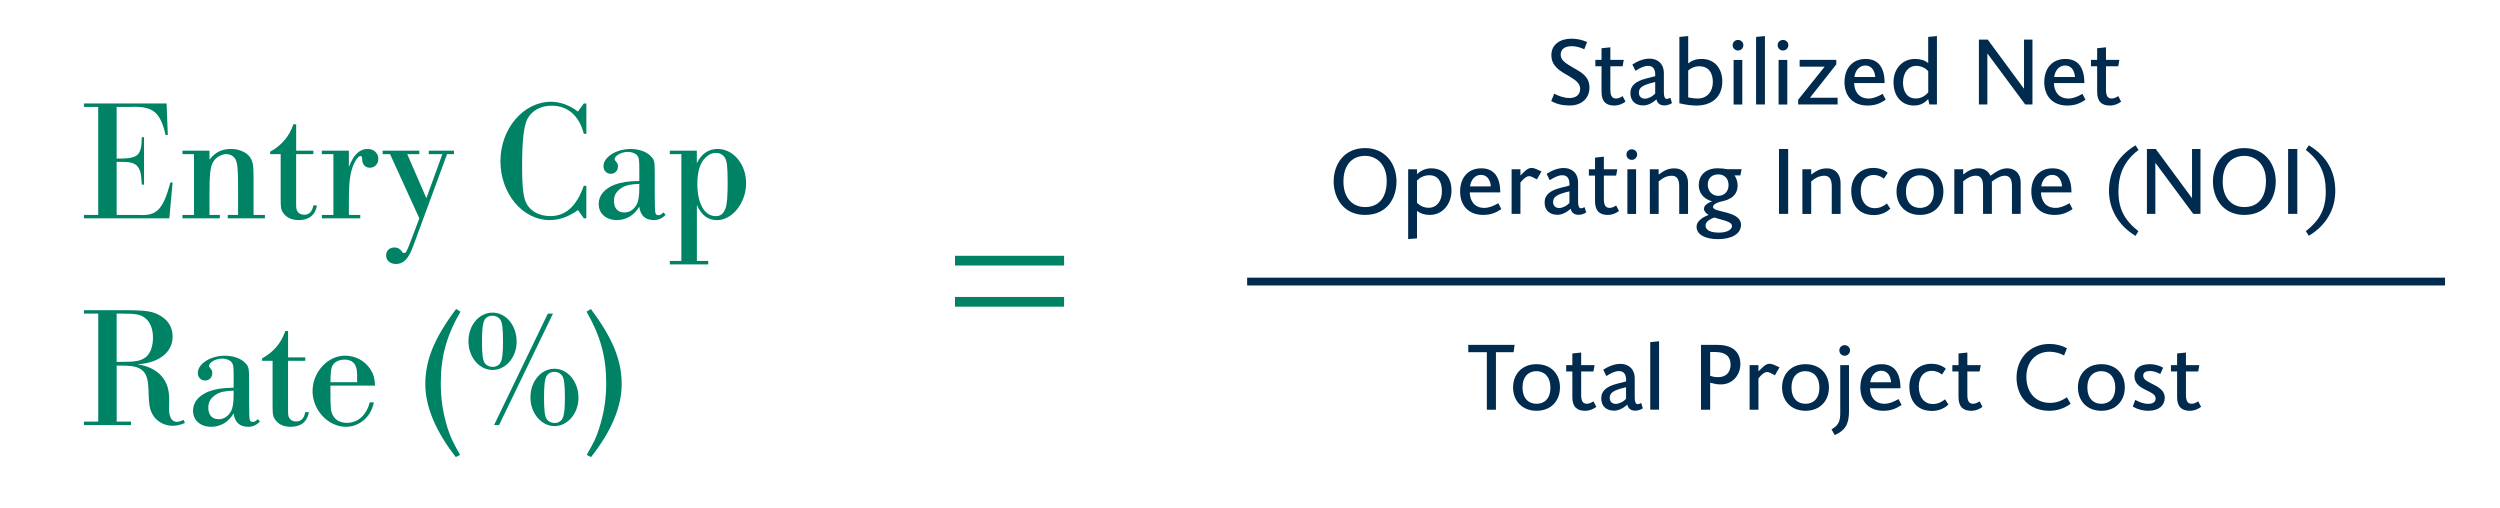 <?xml version="1.0" encoding="UTF-8"?><svg id="Layer_1" xmlns="http://www.w3.org/2000/svg" viewBox="0 0 640 130"><path d="m25.14,27.37h-3.66v-.88h21.17l.31,8.07h-.57c-1.37-5.95-3.26-7.45-9.13-7.19h-3.4v13.23c5.51.04,6.35-.66,6.44-5.47h.57v12.13h-.57c-.18-2.69-.26-3.18-.71-4.06-.62-1.28-1.76-1.76-4.32-1.76h-1.41v13.58h5.6c4.67.31,6.26-1.32,8.16-8.29h.57l-.84,9.17h-21.87v-.88h3.66v-27.65Z" style="fill:#008265; stroke-width:0px;"/><path d="m49.66,39.45h-2.95v-.88h6.92v2.29c1.46-1.9,3.18-2.73,5.51-2.73,1.81,0,3.57.66,4.54,1.72.97,1.1,1.23,2.12,1.23,5.38v9.79h2.91v.88h-9.52v-.88h2.65v-6.79c0-5.25-.18-6.84-.84-7.72-.48-.66-1.28-1.06-2.16-1.06-1.15,0-2.51.71-3.22,1.76-.88,1.23-1.1,3.13-1.1,8.56v5.25h2.65v.88h-9.57v-.88h2.95v-15.57Z" style="fill:#008265; stroke-width:0px;"/><path d="m75.81,38.57h4.41v.88h-4.41v12.52c0,1.28.04,1.72.35,2.16.31.53.93.84,1.68.84,1.32,0,2.07-.75,2.38-2.38h.93c-.44,2.47-2.03,3.75-4.67,3.75-1.63,0-2.95-.53-3.79-1.59-.75-.93-.84-1.37-.84-4.1v-11.2h-2.69v-.62c2.91-1.59,4.9-3.92,5.95-7.01h.71v6.75Z" style="fill:#008265; stroke-width:0px;"/><path d="m85.34,39.45h-2.95v-.88h6.92v4.19c1.19-3.13,2.73-4.63,4.76-4.63,1.63,0,2.78,1.06,2.78,2.56,0,1.28-.93,2.25-2.16,2.25-1.15,0-1.9-.79-1.98-2.07-.04-.79-.09-.93-.44-.93-.31,0-.79.44-1.19,1.1-1.32,2.25-1.76,4.76-1.76,9.88v4.1h2.91v.88h-9.83v-.88h2.95v-15.57Z" style="fill:#008265; stroke-width:0px;"/><path d="m105.8,62.91c-1.19,3.35-2.47,4.67-4.45,4.67-1.46,0-2.51-.93-2.51-2.16s.88-2.07,2.12-2.07c.79,0,1.41.31,1.85.93.26.4.4.49.66.49.44,0,.57-.22,1.41-2.34l2.47-6.53-7.5-16.45h-1.9v-.88h9.39v.88h-3.09l4.9,11.29,4.1-11.29h-3.48v-.88h6.44v.88h-1.76l-8.64,23.46Z" style="fill:#008265; stroke-width:0px;"/><path d="m150.12,55.9h-.66l-1.5-2.12c-2.51,1.76-4.72,2.56-7.28,2.56-6.88,0-12.57-6.79-12.57-15.08s5.87-15.21,12.96-15.21c2.34,0,4.76.88,6.88,2.51l1.5-2.07h.66v7.76h-.66c-1.15-4.59-4.1-7.19-8.2-7.19-2.82,0-5.03,1.19-6.22,3.35-.93,1.76-1.37,5.56-1.37,11.99,0,6.04.35,8.64,1.41,10.19,1.15,1.72,3.31,2.73,5.82,2.73,3.92,0,6.75-2.56,8.55-7.76h.66v8.33Z" style="fill:#008265; stroke-width:0px;"/><path d="m170.4,55.02c-1.01.97-1.9,1.32-3.04,1.32-2.16,0-3.44-1.19-3.7-3.44-1.28,2.2-3.35,3.44-5.73,3.44-2.78,0-4.67-1.68-4.67-4.1,0-2.16,1.41-3.88,4.01-4.94,1.63-.62,3.44-.93,6.39-.97v-3.04c0-2.51-.09-2.95-.57-3.53-.44-.53-1.41-.88-2.38-.88-1.59,0-3.35.97-3.35,1.85,0,.18.04.26.22.49.49.53.62.88.62,1.37,0,1.1-.79,1.9-1.81,1.9-1.1,0-1.9-.79-1.9-1.94,0-2.34,3.26-4.41,6.92-4.41,2.16,0,4.15.71,5.2,1.85.97,1.01,1.01,1.23,1.01,5.12v4.85q0,4.19.18,4.59c.13.4.31.53.75.53s.53-.04,1.32-.71l.53.66Zm-6.75-7.94c-2.34.09-3.44.35-4.5,1.01-1.32.79-1.98,1.9-1.98,3.35,0,1.85.97,2.95,2.65,2.95,1.32,0,2.43-.71,3.13-1.98.49-.84.71-2.16.71-4.45v-.88Z" style="fill:#008265; stroke-width:0px;"/><path d="m174.42,39.45h-2.95v-.88h6.92v3.22c1.15-2.43,3-3.66,5.34-3.66,4.01,0,7.28,3.92,7.28,8.78s-3.44,9.44-7.45,9.44c-2.34,0-3.97-1.23-5.16-3.88v14.33h2.91v.88h-9.83v-.88h2.95v-27.34Zm6.26.84c-1.41,1.23-2.16,3.57-2.16,6.75,0,5.07,1.81,8.29,4.72,8.29,1.19,0,1.98-.62,2.47-1.94.4-1.01.57-3.09.57-6.57,0-4.23-.18-5.6-.71-6.44-.53-.84-1.32-1.23-2.34-1.23-.93,0-1.68.31-2.56,1.15Z" style="fill:#008265; stroke-width:0px;"/><path d="m25.14,80.29h-3.66v-.88h10.23c5.82,0,7.45.26,9.48,1.5,1.98,1.23,3,3,3,5.25,0,4.01-3.44,6.75-9,7.1,3.09.44,5.56,1.85,6.84,3.92.93,1.5,1.28,3,1.28,5.25v.93c-.04.62-.04,1.1-.04,1.23,0,2.25.71,3.4,2.03,3.4.4,0,.79-.09,1.72-.49l.31.79c-1.15.49-2.16.71-3.17.71-2.16,0-4.19-1.19-5.16-3-.71-1.37-.88-2.34-.97-5.78-.09-2.73-.35-3.92-1.15-4.94-1.01-1.23-2.43-1.68-5.64-1.68h-1.37v14.33h3.66v.88h-12.04v-.88h3.66v-27.65Zm6.31,12.35c3.13,0,4.59-.26,5.73-1.1,1.28-.93,1.98-2.78,1.98-5.12,0-2.21-.71-4.01-1.98-4.98-1.19-.93-2.34-1.15-5.56-1.15h-1.76v12.35h1.59Z" style="fill:#008265; stroke-width:0px;"/><path d="m66.55,107.94c-1.01.97-1.9,1.32-3.04,1.32-2.16,0-3.44-1.19-3.7-3.44-1.28,2.21-3.35,3.44-5.73,3.44-2.78,0-4.67-1.68-4.67-4.1,0-2.16,1.41-3.88,4.01-4.94,1.63-.62,3.44-.93,6.39-.97v-3.04c0-2.51-.09-2.95-.57-3.53-.44-.53-1.41-.88-2.38-.88-1.59,0-3.35.97-3.35,1.85,0,.18.04.26.22.49.49.53.62.88.62,1.37,0,1.1-.79,1.9-1.81,1.9-1.1,0-1.9-.79-1.9-1.94,0-2.34,3.26-4.41,6.92-4.41,2.16,0,4.15.71,5.2,1.85.97,1.01,1.01,1.23,1.01,5.12v4.85q0,4.19.18,4.59c.13.4.31.53.75.53s.53-.04,1.32-.71l.53.66Zm-6.75-7.94c-2.34.09-3.44.35-4.5,1.01-1.32.79-1.98,1.9-1.98,3.35,0,1.85.97,2.96,2.65,2.96,1.32,0,2.43-.71,3.13-1.98.49-.84.71-2.16.71-4.45v-.88Z" style="fill:#008265; stroke-width:0px;"/><path d="m73.74,91.49h4.41v.88h-4.41v12.52c0,1.28.04,1.72.35,2.16.31.53.93.84,1.68.84,1.32,0,2.07-.75,2.38-2.38h.93c-.44,2.47-2.03,3.75-4.67,3.75-1.63,0-2.95-.53-3.79-1.59-.75-.93-.84-1.37-.84-4.1v-11.2h-2.69v-.62c2.91-1.59,4.9-3.92,5.95-7.01h.71v6.75Z" style="fill:#008265; stroke-width:0px;"/><path d="m84.59,98.72v1.28c0,4.37.09,5.29.57,6.22.66,1.32,1.94,2.03,3.62,2.03,2.82,0,5.03-1.94,5.87-5.25h1.06c-.71,3.7-3.66,6.26-7.19,6.26-4.5,0-8.51-4.28-8.51-9.13s3.88-9.08,8.29-9.08c2.73,0,5.16,1.32,6.57,3.57.75,1.19,1.06,2.25,1.15,4.1h-11.42Zm6.84-.88c0-2.91-.04-3.26-.35-4.06-.4-1.1-1.46-1.72-2.82-1.72-1.46,0-2.65.57-3.17,1.59q-.49.88-.49,4.19h6.84Z" style="fill:#008265; stroke-width:0px;"/><path d="m116.69,117.02c-5.16-6.61-7.81-12.92-7.81-18.7,0-6.13,2.29-11.77,7.89-19.23l1.1.71c-3.53,6.09-5.03,11.51-5.03,18.26,0,4.1.57,7.81,1.76,11.6.79,2.34,1.19,3.22,3.17,6.79l-1.1.57Z" style="fill:#008265; stroke-width:0px;"/><path d="m132.26,87.48c0,3.97-2.78,7.23-6.17,7.23s-6.17-3.26-6.17-7.36,2.73-7.32,6.17-7.32,6.17,3.26,6.17,7.45Zm-8.25-5.51c-.44.84-.62,2.34-.62,5.42,0,3.26.18,4.76.71,5.56.4.57,1.19.97,1.98.97.93,0,1.72-.44,2.07-1.15.44-.79.62-2.38.62-5.29,0-3.4-.18-4.89-.71-5.69-.4-.57-1.15-.97-1.98-.97-.93,0-1.72.44-2.07,1.15Zm17.55-1.68l-13.8,28.53h-1.28l13.76-28.53h1.32Zm6.53,21.56c0,3.97-2.78,7.23-6.13,7.23s-6.17-3.26-6.17-7.36,2.73-7.32,6.13-7.32,6.17,3.26,6.17,7.45Zm-8.2-5.51c-.44.79-.62,2.34-.62,5.42,0,3.26.18,4.76.71,5.56.4.57,1.15.97,1.98.97.88,0,1.68-.44,2.03-1.15.44-.79.62-2.38.62-5.29,0-3.4-.18-4.89-.71-5.69-.4-.57-1.15-.97-1.94-.97-.93,0-1.72.44-2.07,1.15Z" style="fill:#008265; stroke-width:0px;"/><path d="m150.21,116.45c1.98-3.53,2.43-4.45,3.17-6.79,1.23-3.79,1.81-7.5,1.81-11.6,0-6.75-1.5-12.13-5.03-18.26l1.1-.71c5.56,7.45,7.89,13.1,7.89,19.23,0,5.78-2.6,12.04-7.85,18.7l-1.1-.57Z" style="fill:#008265; stroke-width:0px;"/><path d="m397.89,23.99c1.18.6,2.45,1.1,3.94,1.1s2.69-.74,2.69-2.35c0-1.32-.98-2.16-2.93-3.29-2.04-1.18-4.44-2.42-4.44-5.35,0-2.74,2.3-4.2,5.11-4.2,1.46,0,2.83.31,4.03.86l-.72,1.85c-.98-.46-2.16-.79-3.17-.79-1.85,0-2.86.77-2.86,2.18s1.13,2.14,3.5,3.5c1.85,1.06,3.86,2.11,3.86,4.97,0,2.66-1.99,4.54-5.06,4.54-1.85,0-3.31-.36-4.73-1.13l.77-1.9Z" style="fill:#002a4e; stroke-width:0px;"/><path d="m416.13,26.01c-.55.43-1.58,1.01-2.88,1.01-2.02,0-3.26-.96-3.26-3.48v-6.58h-1.58v-1.63h1.58v-2.98l2.26-.24v3.22h3.43l-.29,1.63h-3.14v6c0,1.63.48,2.26,1.46,2.26.62,0,1.18-.29,1.68-.62l.74,1.42Z" style="fill:#002a4e; stroke-width:0px;"/><path d="m428.03,26.39c-.58.36-1.25.6-1.94.6-1.18,0-1.8-.58-2.04-1.54-1.13,1.01-2.28,1.54-3.41,1.54-1.9,0-3.26-1.1-3.26-3.14s1.49-3.1,4.1-3.77l2.26-.58v-.38c0-1.58-.7-2.26-1.82-2.26-1.06,0-2.09.55-3.24,1.27l-.79-1.63c1.51-.96,3-1.49,4.39-1.49,1.99,0,3.67,1.2,3.67,3.77v4.8c0,1.08.19,1.75.79,1.75.22,0,.46-.1.86-.31l.43,1.37Zm-4.3-5.4c-3.24.77-4.18,1.39-4.18,2.76,0,.91.65,1.51,1.54,1.51.74,0,1.94-.5,2.64-1.32v-2.95Z" style="fill:#002a4e; stroke-width:0px;"/><path d="m434.29,27.02c-1.3,0-2.76-.19-4.37-.58V9.45l2.26-.22v7.01c.96-.74,1.87-1.15,3.5-1.15,3.22,0,5.23,2.42,5.23,5.76,0,3.91-2.62,6.17-6.62,6.17Zm.72-10.06c-1.1,0-1.99.36-2.83,1.08v6.89c.6.14,1.56.29,2.47.29,2.35,0,3.84-1.75,3.84-4.22,0-2.33-1.06-4.03-3.48-4.03Z" style="fill:#002a4e; stroke-width:0px;"/><path d="m444.93,12.93c-.77,0-1.37-.6-1.37-1.37s.6-1.34,1.37-1.34,1.37.6,1.37,1.34-.6,1.37-1.37,1.37Zm-1.13,13.83v-11.42h2.23v11.42h-2.23Z" style="fill:#002a4e; stroke-width:0px;"/><path d="m449.56,26.75V9.45l2.26-.22v17.52h-2.26Z" style="fill:#002a4e; stroke-width:0px;"/><path d="m456.45,12.93c-.77,0-1.37-.6-1.37-1.37s.6-1.34,1.37-1.34,1.37.6,1.37,1.34-.6,1.37-1.37,1.37Zm-1.13,13.83v-11.42h2.23v11.42h-2.23Z" style="fill:#002a4e; stroke-width:0px;"/><path d="m460.33,26.75v-1.22l6.79-8.47h-6.41v-1.73h9.38v1.15l-6.74,8.54h7.08v1.73h-10.1Z" style="fill:#002a4e; stroke-width:0px;"/><path d="m482.75,25.53c-1.27.82-2.52,1.49-4.66,1.49-3.72,0-5.9-2.4-5.9-5.98s2.06-5.95,5.42-5.95c3.17,0,4.85,2.11,4.85,6.17h-7.8c.05,2.14,1.18,3.96,3.72,3.96,1.22,0,2.38-.5,3.58-1.2l.79,1.51Zm-5.21-8.76c-1.34,0-2.54.98-2.81,2.95h5.33c-.14-1.78-1.03-2.95-2.52-2.95Z" style="fill:#002a4e; stroke-width:0px;"/><path d="m493.62,25.36c-.67.72-1.75,1.66-3.62,1.66-3.07,0-5.26-2.26-5.26-5.98,0-3.43,2.26-5.95,5.47-5.95,1.25,0,2.45.26,3.41,1.08v-6.72l2.23-.22v17.52h-1.94l-.29-1.39Zm0-7.13c-.79-.96-2.06-1.37-3.07-1.37-1.99,0-3.38,1.73-3.38,4.27,0,2.26,1.03,4.08,3.24,4.08,1.61,0,2.54-.82,3.22-1.54v-5.45Z" style="fill:#002a4e; stroke-width:0px;"/><path d="m520.31,26.75h-1.85l-9.65-13.01h-.05v13.01h-2.16V10.14h2.26l9.24,12.53h.05v-12.53h2.16v16.61Z" style="fill:#002a4e; stroke-width:0px;"/><path d="m533.89,25.53c-1.27.82-2.52,1.49-4.66,1.49-3.72,0-5.9-2.4-5.9-5.98s2.06-5.95,5.42-5.95c3.17,0,4.85,2.11,4.85,6.17h-7.8c.05,2.14,1.18,3.96,3.72,3.96,1.22,0,2.38-.5,3.58-1.2l.79,1.51Zm-5.21-8.76c-1.34,0-2.54.98-2.81,2.95h5.33c-.14-1.78-1.03-2.95-2.52-2.95Z" style="fill:#002a4e; stroke-width:0px;"/><path d="m543.01,26.01c-.55.43-1.58,1.01-2.88,1.01-2.02,0-3.26-.96-3.26-3.48v-6.58h-1.58v-1.63h1.58v-2.98l2.26-.24v3.22h3.43l-.29,1.63h-3.14v6c0,1.63.48,2.26,1.46,2.26.62,0,1.18-.29,1.68-.62l.74,1.42Z" style="fill:#002a4e; stroke-width:0px;"/><path d="m349.46,55.02c-5.62,0-8.04-4.46-8.04-8.57,0-4.49,2.74-8.54,8.04-8.54s8.04,4.15,8.04,8.54-2.5,8.57-8.04,8.57Zm0-15.12c-3.1,0-5.54,2.09-5.54,6.58,0,4.2,2.33,6.53,5.54,6.53,3.48,0,5.54-2.38,5.54-6.7s-2.69-6.41-5.54-6.41Z" style="fill:#002a4e; stroke-width:0px;"/><path d="m362.75,44.58c.7-.7,2.02-1.49,3.6-1.49,3.07,0,5.23,2.02,5.23,5.71,0,3.41-2.26,6.22-5.54,6.22-1.37,0-2.47-.38-3.29-1.03v7.03l-2.26.19v-17.88h2.26v1.25Zm0,7.34c.84.82,1.8,1.27,3.02,1.27,1.94,0,3.36-1.61,3.36-4.18s-1.03-4.15-3.24-4.15c-1.39,0-2.45.65-3.14,1.37v5.69Z" style="fill:#002a4e; stroke-width:0px;"/><path d="m384.35,53.53c-1.27.82-2.52,1.49-4.66,1.49-3.72,0-5.9-2.4-5.9-5.98s2.06-5.95,5.42-5.95c3.17,0,4.85,2.11,4.85,6.17h-7.8c.05,2.14,1.18,3.96,3.72,3.96,1.22,0,2.38-.5,3.58-1.2l.79,1.51Zm-5.21-8.76c-1.34,0-2.54.98-2.81,2.95h5.33c-.14-1.78-1.03-2.95-2.52-2.95Z" style="fill:#002a4e; stroke-width:0px;"/><path d="m393.45,45.92c-.74-.31-1.3-.82-2.04-.82-.55,0-1.27.48-2.18,1.61v8.04h-2.26v-11.42h2.26v1.56h.05c.98-.96,1.75-1.9,2.78-1.9.96,0,1.73.6,2.57.89l-1.18,2.04Z" style="fill:#002a4e; stroke-width:0px;"/><path d="m406.07,54.39c-.58.36-1.25.6-1.94.6-1.18,0-1.8-.58-2.04-1.54-1.13,1.01-2.28,1.54-3.41,1.54-1.9,0-3.26-1.1-3.26-3.14s1.49-3.1,4.1-3.77l2.26-.58v-.38c0-1.58-.7-2.26-1.82-2.26-1.06,0-2.09.55-3.24,1.27l-.79-1.63c1.51-.96,3-1.49,4.39-1.49,1.99,0,3.67,1.2,3.67,3.77v4.8c0,1.08.19,1.75.79,1.75.22,0,.46-.1.86-.31l.43,1.37Zm-4.3-5.4c-3.24.77-4.18,1.39-4.18,2.76,0,.91.65,1.51,1.54,1.51.74,0,1.94-.5,2.64-1.32v-2.95Z" style="fill:#002a4e; stroke-width:0px;"/><path d="m414.47,54.01c-.55.43-1.58,1.01-2.88,1.01-2.02,0-3.26-.96-3.26-3.48v-6.58h-1.58v-1.63h1.58v-2.98l2.26-.24v3.22h3.43l-.29,1.63h-3.14v6c0,1.63.48,2.26,1.46,2.26.62,0,1.18-.29,1.68-.62l.74,1.42Z" style="fill:#002a4e; stroke-width:0px;"/><path d="m417.74,40.93c-.77,0-1.37-.6-1.37-1.37s.6-1.34,1.37-1.34,1.37.6,1.37,1.34-.6,1.37-1.37,1.37Zm-1.13,13.83v-11.42h2.23v11.42h-2.23Z" style="fill:#002a4e; stroke-width:0px;"/><path d="m429.88,54.75v-7.1c0-1.7-.6-2.66-1.85-2.66s-2.26.48-3.41,1.44v8.33h-2.26v-11.42h2.26v1.34c1.39-.98,2.3-1.58,4.06-1.58,2.09,0,3.46,1.46,3.46,3.82v7.85h-2.26Z" style="fill:#002a4e; stroke-width:0px;"/><path d="m444.06,44.91c.43.7.77,1.56.77,2.54,0,3.53-3.48,3.94-4.51,4.22-1.58.46-1.8,1.03-1.8,1.3,0,.7,1.56.96,3.22,1.39,1.92.5,3.96,1.27,3.96,3.19,0,2.33-2.42,3.67-5.88,3.67-3.26,0-5.5-1.13-5.5-3.19,0-1.25,1.22-2.3,3.1-3.02-.7-.36-1.2-.94-1.2-1.56,0-.74.67-1.42,2.02-1.87v-.05c-2.52-.74-3.36-2.5-3.36-4.18,0-2.11,1.42-4.27,4.85-4.27.94,0,1.73.1,2.45.24h3.67l-.31,1.58h-1.46Zm-5.18,10.78c-1.42.48-2.26,1.2-2.26,2.04,0,1.2,1.27,1.82,3.46,1.82,2.04,0,3.31-.77,3.31-1.7,0-1.2-2.5-1.46-4.51-2.16Zm.96-11.04c-1.54,0-2.66.96-2.66,2.59,0,1.78,1.25,2.9,2.69,2.9s2.64-1.01,2.64-2.74-1.06-2.76-2.66-2.76Z" style="fill:#002a4e; stroke-width:0px;"/><path d="m455.42,54.75v-16.61h2.35v16.61h-2.35Z" style="fill:#002a4e; stroke-width:0px;"/><path d="m468.93,54.75v-7.1c0-1.7-.6-2.66-1.85-2.66s-2.26.48-3.41,1.44v8.33h-2.26v-11.42h2.26v1.34c1.39-.98,2.3-1.58,4.06-1.58,2.09,0,3.46,1.46,3.46,3.82v7.85h-2.26Z" style="fill:#002a4e; stroke-width:0px;"/><path d="m483.93,53.43c-.79.74-2.21,1.63-4.18,1.63-3.82,0-5.83-2.47-5.83-6.24,0-3.5,2.3-5.83,5.66-5.83,1.56,0,2.86.55,3.67,1.25l-.98,1.51c-.62-.53-1.58-.96-2.59-.96-1.99,0-3.34,1.44-3.34,4.06s1.32,4.44,3.6,4.44c1.44,0,2.42-.67,3.12-1.2l.86,1.34Z" style="fill:#002a4e; stroke-width:0px;"/><path d="m491.51,55.02c-3.72,0-6-2.57-6-5.98s2.28-5.95,6-5.95,6,2.5,6,5.95-2.3,5.98-6,5.98Zm0-10.15c-1.92,0-3.58,1.25-3.58,4.18s1.66,4.18,3.58,4.18,3.55-1.22,3.55-4.13-1.66-4.22-3.55-4.22Z" style="fill:#002a4e; stroke-width:0px;"/><path d="m500.32,43.33h2.26v1.34c1.22-.94,2.3-1.58,3.91-1.58,1.42,0,2.52.67,3.07,1.9,1.54-1.15,2.83-1.9,4.32-1.9,1.97,0,3.41,1.37,3.41,3.6v8.06h-2.23v-7.08c0-1.82-.58-2.69-1.85-2.69-1.01,0-2.26.7-3.31,1.51.02.1.02.36.02.48v7.78h-2.26v-7.08c0-1.82-.58-2.69-1.85-2.69-1.13,0-2.11.5-3.24,1.44v8.33h-2.26v-11.42Z" style="fill:#002a4e; stroke-width:0px;"/><path d="m530.58,53.53c-1.27.82-2.52,1.49-4.66,1.49-3.72,0-5.9-2.4-5.9-5.98s2.06-5.95,5.42-5.95c3.17,0,4.85,2.11,4.85,6.17h-7.8c.05,2.14,1.18,3.96,3.72,3.96,1.22,0,2.38-.5,3.58-1.2l.79,1.51Zm-5.21-8.76c-1.34,0-2.54.98-2.81,2.95h5.33c-.14-1.78-1.03-2.95-2.52-2.95Z" style="fill:#002a4e; stroke-width:0px;"/><path d="m546.69,60.39c-4.39-2.66-6.79-6.89-6.79-11.52s1.99-8.76,6.79-11.67l.77,1.18c-3.74,2.88-5.14,6.26-5.14,10.66s1.54,7.32,5.11,10.15l-.74,1.2Z" style="fill:#002a4e; stroke-width:0px;"/><path d="m563.32,54.75h-1.85l-9.65-13.01h-.05v13.01h-2.16v-16.61h2.26l9.24,12.53h.05v-12.53h2.16v16.61Z" style="fill:#002a4e; stroke-width:0px;"/><path d="m574.55,55.02c-5.62,0-8.04-4.46-8.04-8.57,0-4.49,2.74-8.54,8.04-8.54s8.04,4.15,8.04,8.54-2.5,8.57-8.04,8.57Zm0-15.12c-3.1,0-5.54,2.09-5.54,6.58,0,4.2,2.33,6.53,5.54,6.53,3.48,0,5.54-2.38,5.54-6.7s-2.69-6.41-5.54-6.41Z" style="fill:#002a4e; stroke-width:0px;"/><path d="m585.76,54.75v-16.61h2.35v16.61h-2.35Z" style="fill:#002a4e; stroke-width:0px;"/><path d="m590.29,59.19c3.58-2.83,5.11-5.69,5.11-10.15s-1.39-7.78-5.11-10.66l.77-1.18c4.8,2.9,6.77,6.91,6.77,11.69s-2.38,8.83-6.77,11.47l-.77-1.18Z" style="fill:#002a4e; stroke-width:0px;"/><path d="m382.96,90.16v14.74h-2.33v-14.74h-4.75v-1.87h11.86l-.26,1.87h-4.51Z" style="fill:#002a4e; stroke-width:0px;"/><path d="m393.35,105.16c-3.72,0-6-2.57-6-5.98s2.28-5.95,6-5.95,6,2.5,6,5.95-2.3,5.98-6,5.98Zm0-10.15c-1.92,0-3.58,1.25-3.58,4.18s1.66,4.18,3.58,4.18,3.55-1.22,3.55-4.13-1.66-4.22-3.55-4.22Z" style="fill:#002a4e; stroke-width:0px;"/><path d="m408.66,104.15c-.55.43-1.58,1.01-2.88,1.01-2.02,0-3.26-.96-3.26-3.48v-6.58h-1.58v-1.63h1.58v-2.98l2.26-.24v3.22h3.43l-.29,1.63h-3.14v6c0,1.63.48,2.26,1.46,2.26.62,0,1.18-.29,1.68-.62l.74,1.42Z" style="fill:#002a4e; stroke-width:0px;"/><path d="m420.57,104.53c-.58.36-1.25.6-1.94.6-1.18,0-1.8-.58-2.04-1.54-1.13,1.01-2.28,1.54-3.41,1.54-1.9,0-3.26-1.1-3.26-3.14s1.49-3.1,4.1-3.77l2.26-.58v-.38c0-1.58-.7-2.26-1.82-2.26-1.06,0-2.09.55-3.24,1.27l-.79-1.63c1.51-.96,3-1.49,4.39-1.49,1.99,0,3.67,1.2,3.67,3.77v4.8c0,1.08.19,1.75.79,1.75.22,0,.46-.1.86-.31l.43,1.37Zm-4.3-5.4c-3.24.77-4.18,1.39-4.18,2.76,0,.91.65,1.51,1.54,1.51.74,0,1.94-.5,2.64-1.32v-2.95Z" style="fill:#002a4e; stroke-width:0px;"/><path d="m422.46,104.89v-17.31l2.26-.22v17.52h-2.26Z" style="fill:#002a4e; stroke-width:0px;"/><path d="m440.54,98.41c-.91,0-1.44-.1-2.74-.43v6.91h-2.35v-16.61h4.15c3.38,0,5.93,1.37,5.93,4.92,0,2.81-1.99,5.21-4.99,5.21Zm-1.42-8.3h-1.32v6.1c.91.29,1.39.34,2.09.34,1.92,0,3.14-1.22,3.14-3.14,0-2.23-1.37-3.29-3.91-3.29Z" style="fill:#002a4e; stroke-width:0px;"/><path d="m454.38,96.06c-.74-.31-1.3-.82-2.04-.82-.55,0-1.27.48-2.18,1.61v8.04h-2.26v-11.42h2.26v1.56h.05c.98-.96,1.75-1.9,2.78-1.9.96,0,1.73.6,2.57.89l-1.18,2.04Z" style="fill:#002a4e; stroke-width:0px;"/><path d="m462.21,105.16c-3.72,0-6-2.57-6-5.98s2.28-5.95,6-5.95,6,2.5,6,5.95-2.3,5.98-6,5.98Zm0-10.15c-1.92,0-3.58,1.25-3.58,4.18s1.66,4.18,3.58,4.18,3.55-1.22,3.55-4.13-1.66-4.22-3.55-4.22Z" style="fill:#002a4e; stroke-width:0px;"/><path d="m473.34,93.47v11.93c0,3.31-1.1,4.85-3.65,5.98l-.82-1.46c.72-.53,2.23-1.1,2.23-3.86v-12.58h2.23Zm-1.1-2.4c-.77,0-1.37-.6-1.37-1.37s.6-1.34,1.37-1.34,1.37.6,1.37,1.34-.6,1.37-1.37,1.37Z" style="fill:#002a4e; stroke-width:0px;"/><path d="m486.81,103.67c-1.27.82-2.52,1.49-4.66,1.49-3.72,0-5.9-2.4-5.9-5.98s2.06-5.95,5.42-5.95c3.17,0,4.85,2.11,4.85,6.17h-7.8c.05,2.14,1.18,3.96,3.72,3.96,1.22,0,2.38-.5,3.58-1.2l.79,1.51Zm-5.21-8.76c-1.34,0-2.54.98-2.81,2.95h5.33c-.14-1.78-1.03-2.95-2.52-2.95Z" style="fill:#002a4e; stroke-width:0px;"/><path d="m498.81,103.57c-.79.74-2.21,1.63-4.18,1.63-3.82,0-5.83-2.47-5.83-6.24,0-3.5,2.3-5.83,5.66-5.83,1.56,0,2.86.55,3.67,1.25l-.98,1.51c-.62-.53-1.58-.96-2.59-.96-1.99,0-3.34,1.44-3.34,4.06s1.32,4.44,3.6,4.44c1.44,0,2.42-.67,3.12-1.2l.86,1.34Z" style="fill:#002a4e; stroke-width:0px;"/><path d="m507.52,104.15c-.55.43-1.58,1.01-2.88,1.01-2.02,0-3.26-.96-3.26-3.48v-6.58h-1.58v-1.63h1.58v-2.98l2.26-.24v3.22h3.43l-.29,1.63h-3.14v6c0,1.63.48,2.26,1.46,2.26.62,0,1.18-.29,1.68-.62l.74,1.42Z" style="fill:#002a4e; stroke-width:0px;"/><path d="m528.4,91c-1.06-.6-2.47-.96-3.65-.96-3.79,0-6,2.78-6,6.43,0,4.15,2.52,6.67,5.98,6.67,1.63,0,2.95-.46,4.39-1.44l.96,1.66c-1.63,1.18-3.38,1.8-5.47,1.8-5.21,0-8.38-3.65-8.38-8.47s3.31-8.64,8.47-8.64c1.56,0,3.12.38,4.44,1.1l-.74,1.85Z" style="fill:#002a4e; stroke-width:0px;"/><path d="m537.95,105.16c-3.72,0-6-2.57-6-5.98s2.28-5.95,6-5.95,6,2.5,6,5.95-2.3,5.98-6,5.98Zm0-10.15c-1.92,0-3.58,1.25-3.58,4.18s1.66,4.18,3.58,4.18,3.55-1.22,3.55-4.13-1.66-4.22-3.55-4.22Z" style="fill:#002a4e; stroke-width:0px;"/><path d="m546.61,102.37c1.06.55,2.11,1.01,3.29,1.01,1.3,0,1.94-.5,1.94-1.39,0-.94-.98-1.42-2.23-2.02-1.56-.74-3.19-1.61-3.19-3.72,0-1.73,1.25-3.02,3.89-3.02,1.44,0,2.71.46,3.46.91l-.74,1.61c-.89-.48-1.78-.77-2.67-.77-.98,0-1.7.34-1.7,1.15,0,1.01.89,1.42,2.3,2.14,1.61.82,3.22,1.68,3.22,3.55s-1.39,3.34-4.22,3.34c-1.49,0-2.83-.41-3.96-1.06l.62-1.73Z" style="fill:#002a4e; stroke-width:0px;"/><path d="m563.48,104.15c-.55.43-1.58,1.01-2.88,1.01-2.02,0-3.26-.96-3.26-3.48v-6.58h-1.58v-1.63h1.58v-2.98l2.26-.24v3.22h3.43l-.29,1.63h-3.14v6c0,1.63.48,2.26,1.46,2.26.62,0,1.18-.29,1.68-.62l.74,1.42Z" style="fill:#002a4e; stroke-width:0px;"/><line x1="319.27" y1="72.08" x2="625.93" y2="72.08" style="fill:none; stroke:#002a4e; stroke-miterlimit:10; stroke-width:2px;"/><rect x="244.48" y="65.48" width="27.93" height="2.49" style="fill:#008265; stroke-width:0px;"/><rect x="244.48" y="76.02" width="27.93" height="2.49" style="fill:#008265; stroke-width:0px;"/></svg>